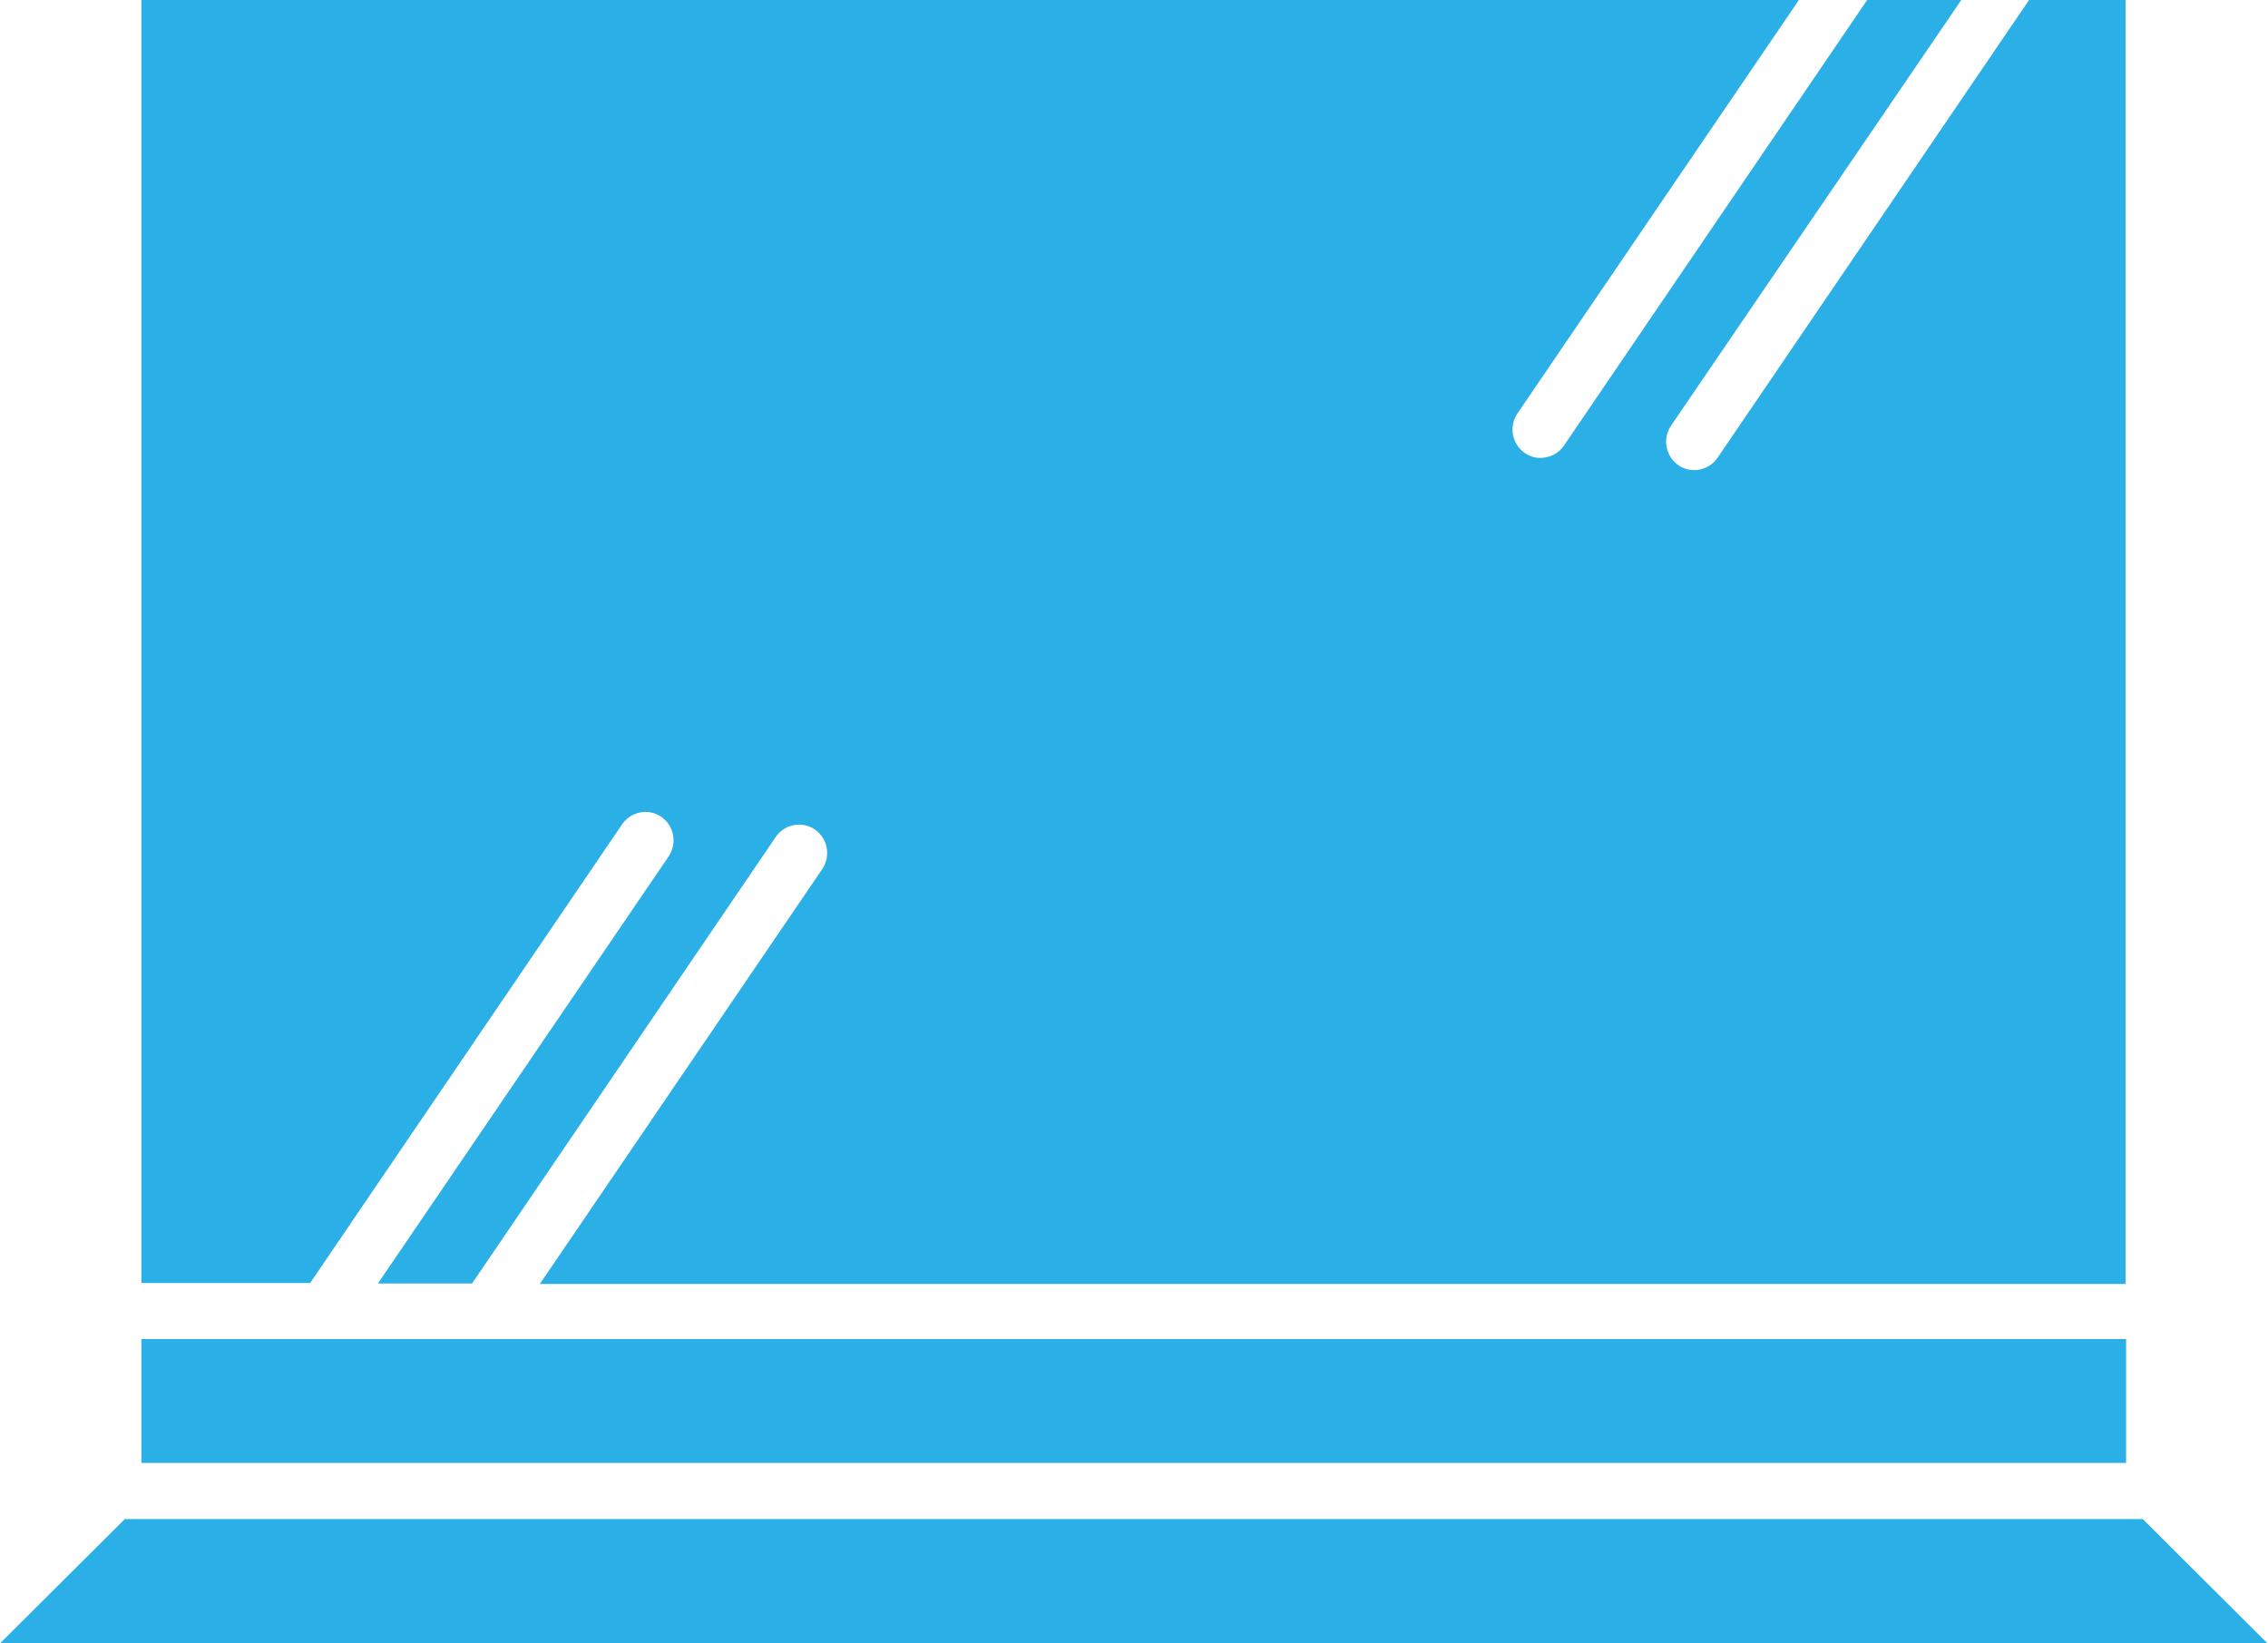 <?xml version="1.0" encoding="UTF-8"?>
<svg id="_レイヤー_2" data-name="レイヤー 2" xmlns="http://www.w3.org/2000/svg" viewBox="0 0 46.51 33.7">
  <defs>
    <style>
      .cls-1 {
        fill: #2aafe7;
      }
    </style>
  </defs>
  <g id="_レイヤー_1-2" data-name="レイヤー 1">
    <g>
      <path class="cls-1" d="m2.9,27.46h40.7v2.54H2.9v-2.54Z"/>
      <path class="cls-1" d="m0,33.7l2.56-2.55h41.38l2.56,2.55H0Z"/>
      <path class="cls-1" d="m41.61,0l-6.39,9.39c-.11.16-.29.25-.48.25-.11,0-.22-.03-.32-.1-.26-.18-.33-.53-.16-.8L40.22,0h-1.93l-6.22,9.14c-.11.16-.29.25-.48.25-.11,0-.22-.03-.32-.1-.26-.18-.33-.53-.16-.8L36.89,0H2.9v26.31h3.46l6.4-9.41c.18-.26.54-.33.8-.15.26.18.33.53.16.8l-5.97,8.77h1.93l6.23-9.16c.18-.26.54-.33.8-.15.26.18.33.53.16.8l-5.8,8.52h32.52V0h-1.99Z"/>
    </g>
  </g>
</svg>